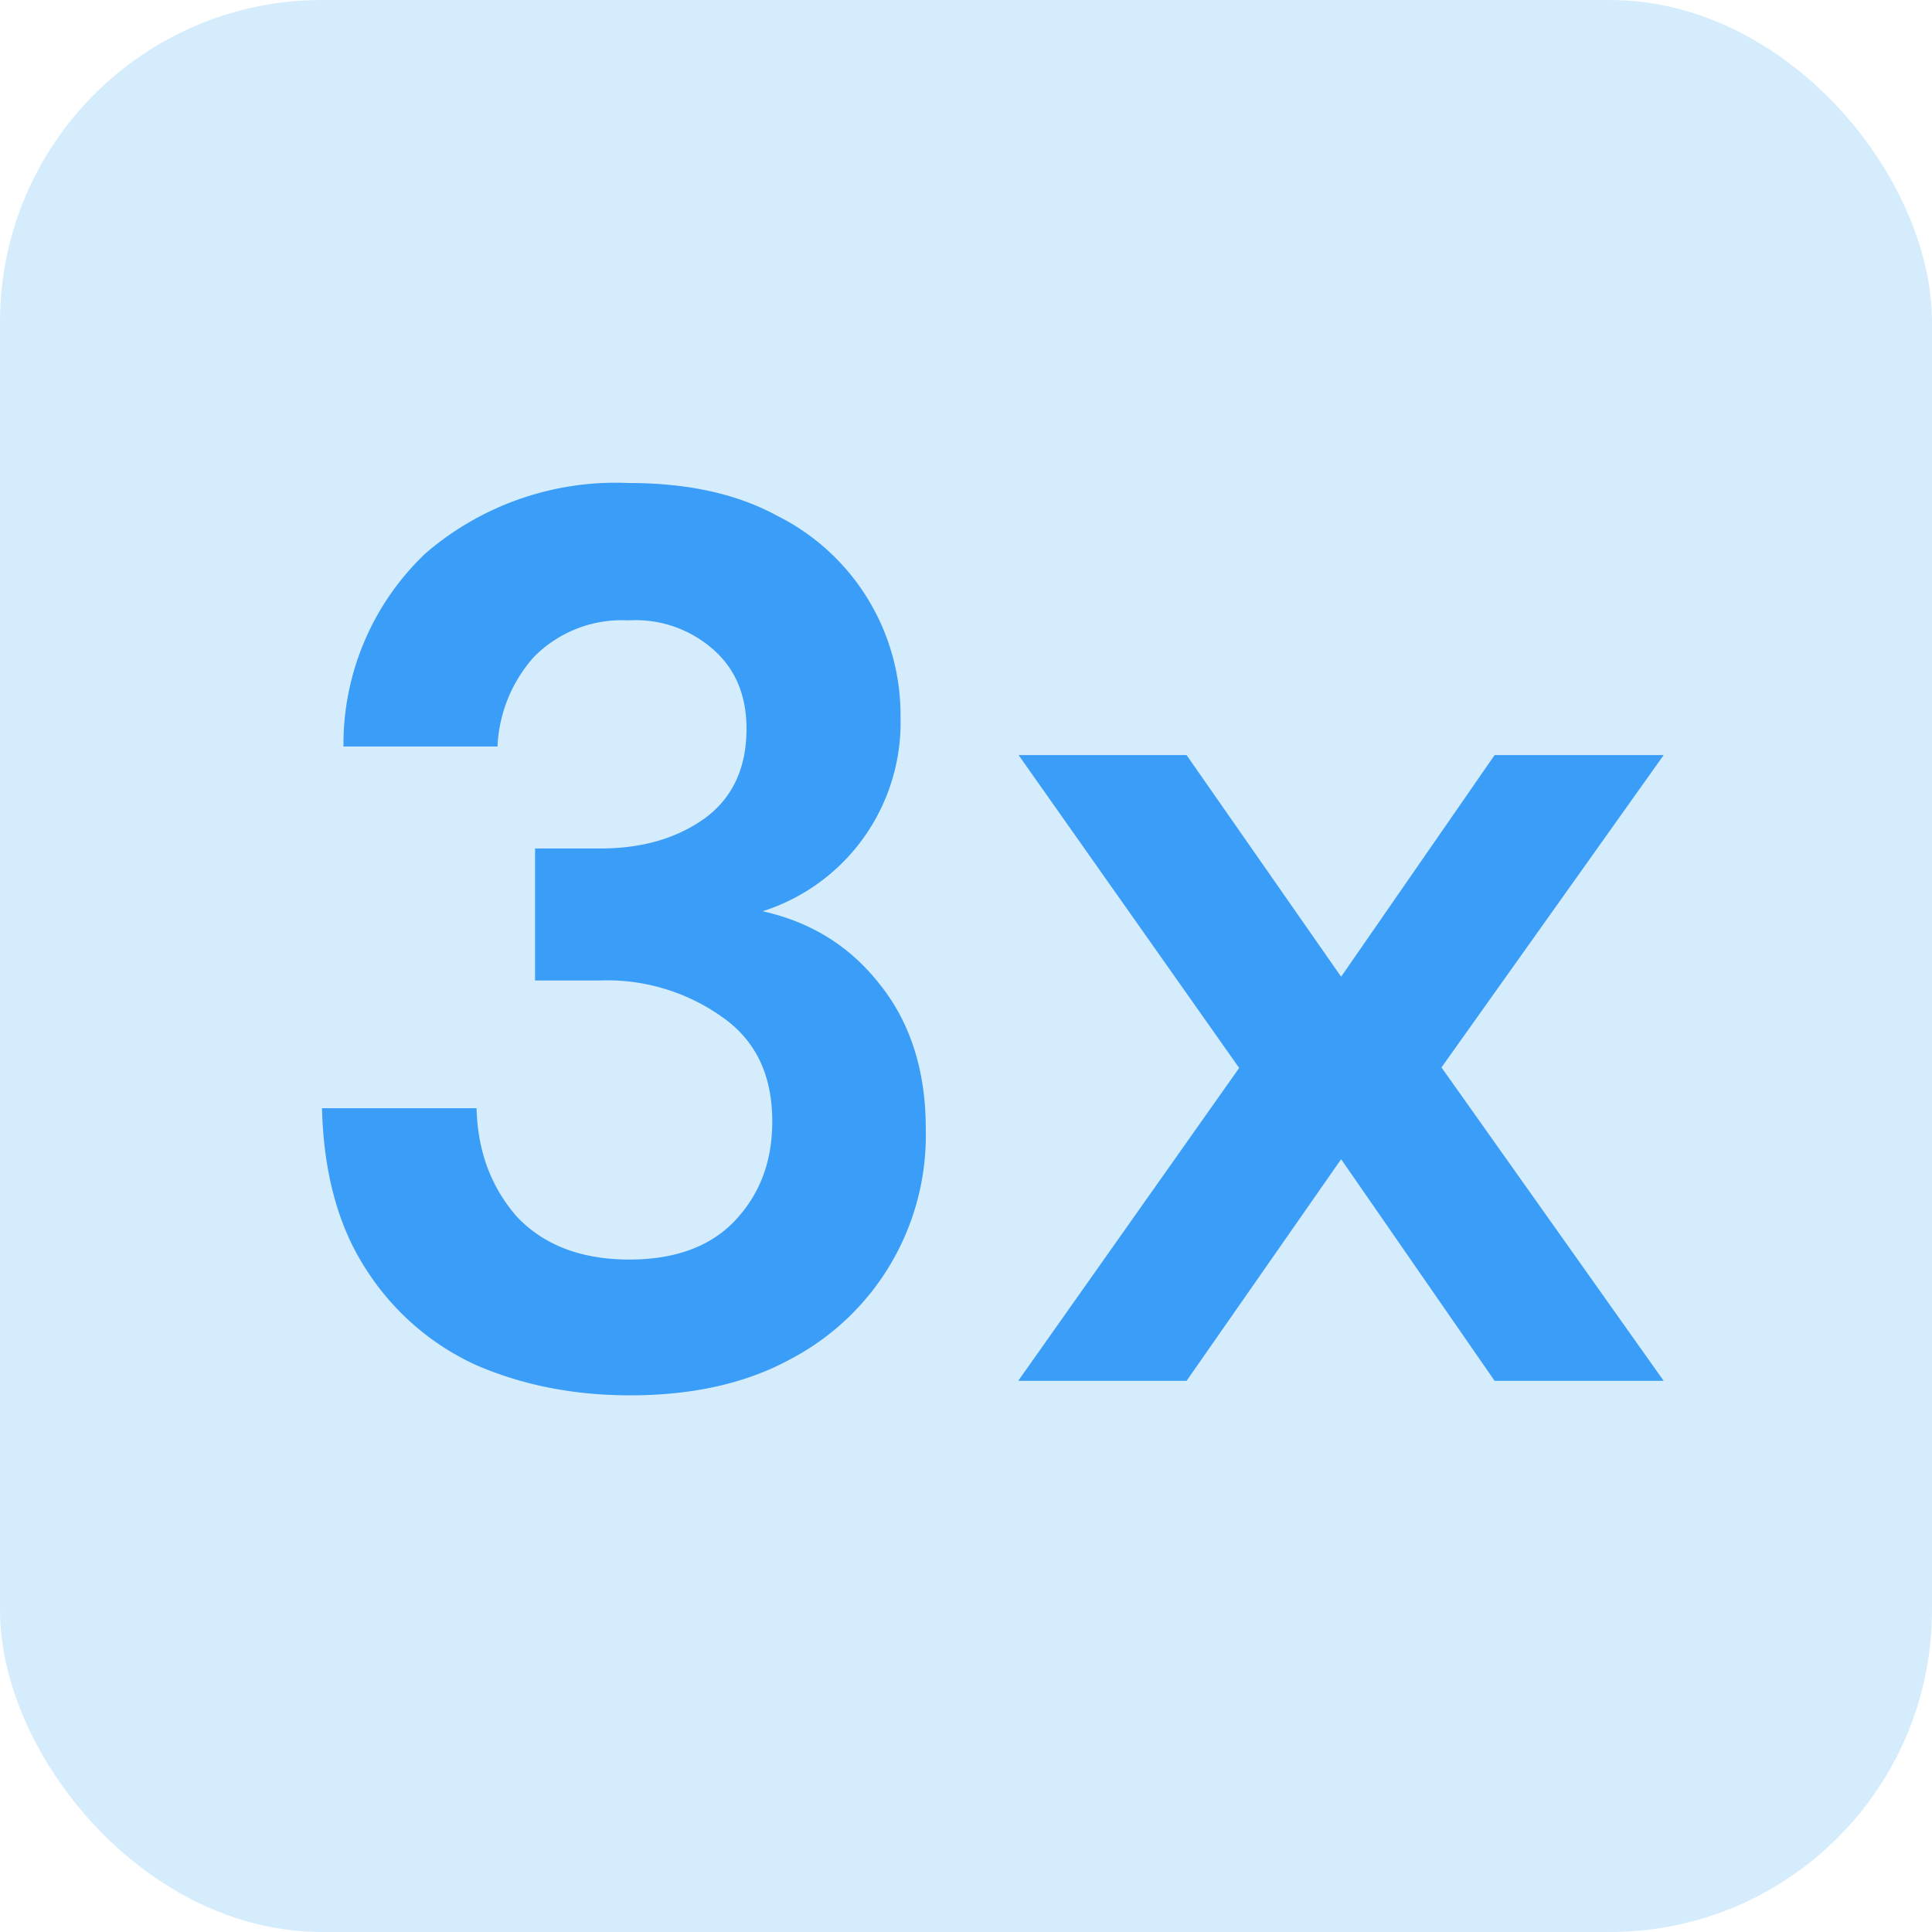<svg width='36' height='36' viewBox='0 0 36 36' fill='none' xmlns='http://www.w3.org/2000/svg'><rect width='36' height='36' rx='6' fill='#D5ECFD'/><path d='M11.74 26c-1.05 0-2-.19-2.86-.56a4.79 4.79 0 0 1-2.06-1.79c-.52-.8-.79-1.8-.82-3h2.88c.02.8.27 1.47.75 2.02.5.53 1.2.8 2.1.8.86 0 1.52-.25 1.97-.73.46-.49.69-1.1.69-1.84 0-.86-.3-1.5-.92-1.94a3.7 3.7 0 0 0-2.3-.69h-1.2v-2.46h1.22c.78 0 1.42-.19 1.94-.56.52-.38.78-.94.78-1.67 0-.61-.2-1.1-.6-1.46a2.18 2.18 0 0 0-1.6-.56 2.3 2.3 0 0 0-1.76.68 2.68 2.68 0 0 0-.68 1.67H6.4a4.9 4.9 0 0 1 1.53-3.6A5.43 5.43 0 0 1 11.71 9c1.1 0 2.02.2 2.77.61a4.15 4.15 0 0 1 2.3 3.76 3.69 3.69 0 0 1-2.57 3.61c.9.2 1.63.65 2.19 1.37.56.7.85 1.6.85 2.67a4.71 4.71 0 0 1-2.51 4.3c-.82.45-1.81.68-3 .68ZM18.98 25.72l4.11-5.82-4.11-5.83h3.13l2.88 4.13 2.86-4.13H31l-4.14 5.82L31 25.73h-3.15l-2.86-4.13-2.88 4.13h-3.13Z' fill='#3A9DF7'/></svg>